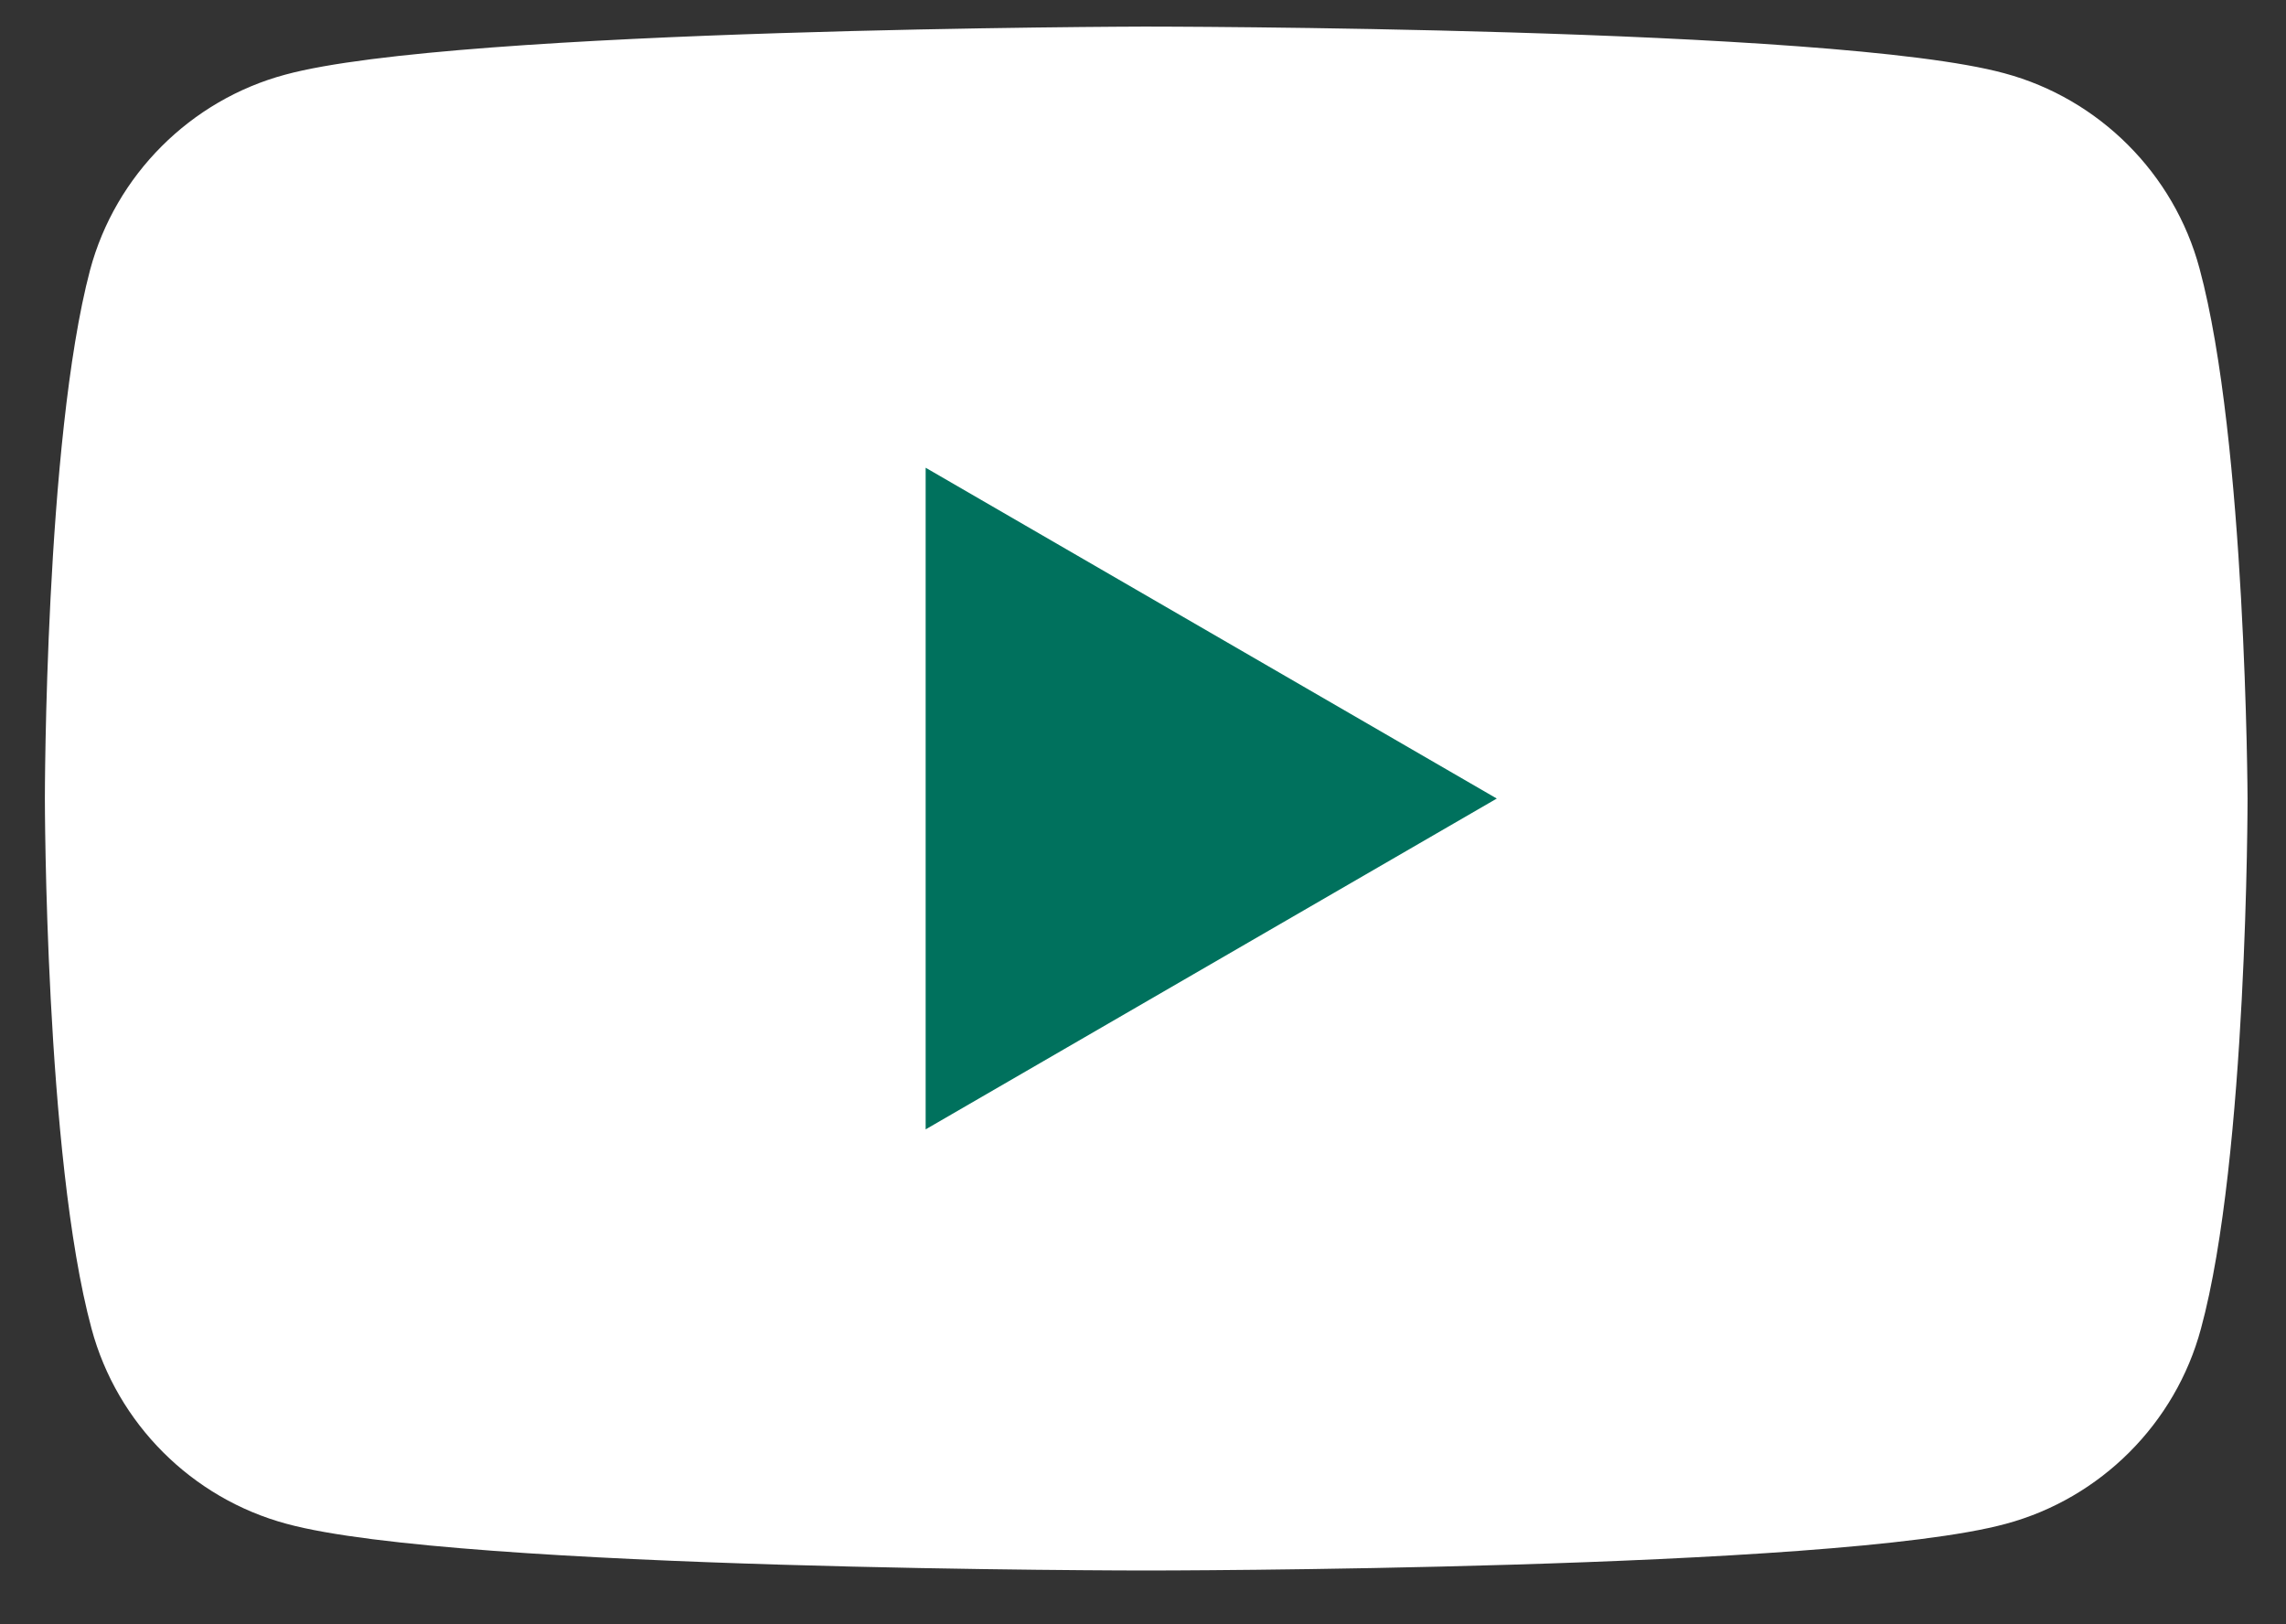 <svg width="38" height="27" viewBox="0 0 38 27" fill="none" xmlns="http://www.w3.org/2000/svg">
<rect x="0" y="0" width="38" height="27" fill="#333333" stroke="none"/>
<path d="M36.562 4.461C36.139 2.887 34.894 1.641 33.319 1.218C30.475 0.442 19.03 0.442 19.03 0.442C19.03 0.442 7.585 0.466 4.741 1.241C3.167 1.664 1.921 2.91 1.498 4.485C0.746 7.328 0.746 13.274 0.746 13.274C0.746 13.274 0.746 19.22 1.522 22.087C1.945 23.662 3.19 24.907 4.765 25.33C7.608 26.106 19.054 26.106 19.054 26.106C19.054 26.106 30.499 26.106 33.343 25.33C34.917 24.907 36.163 23.662 36.586 22.087C37.361 19.244 37.361 13.274 37.361 13.274C37.361 13.274 37.338 7.328 36.562 4.461Z" fill="white"/>
<path d="M24.881 13.274L15.387 7.775V18.773L24.881 13.274Z" fill="#00715D"/>
</svg>
